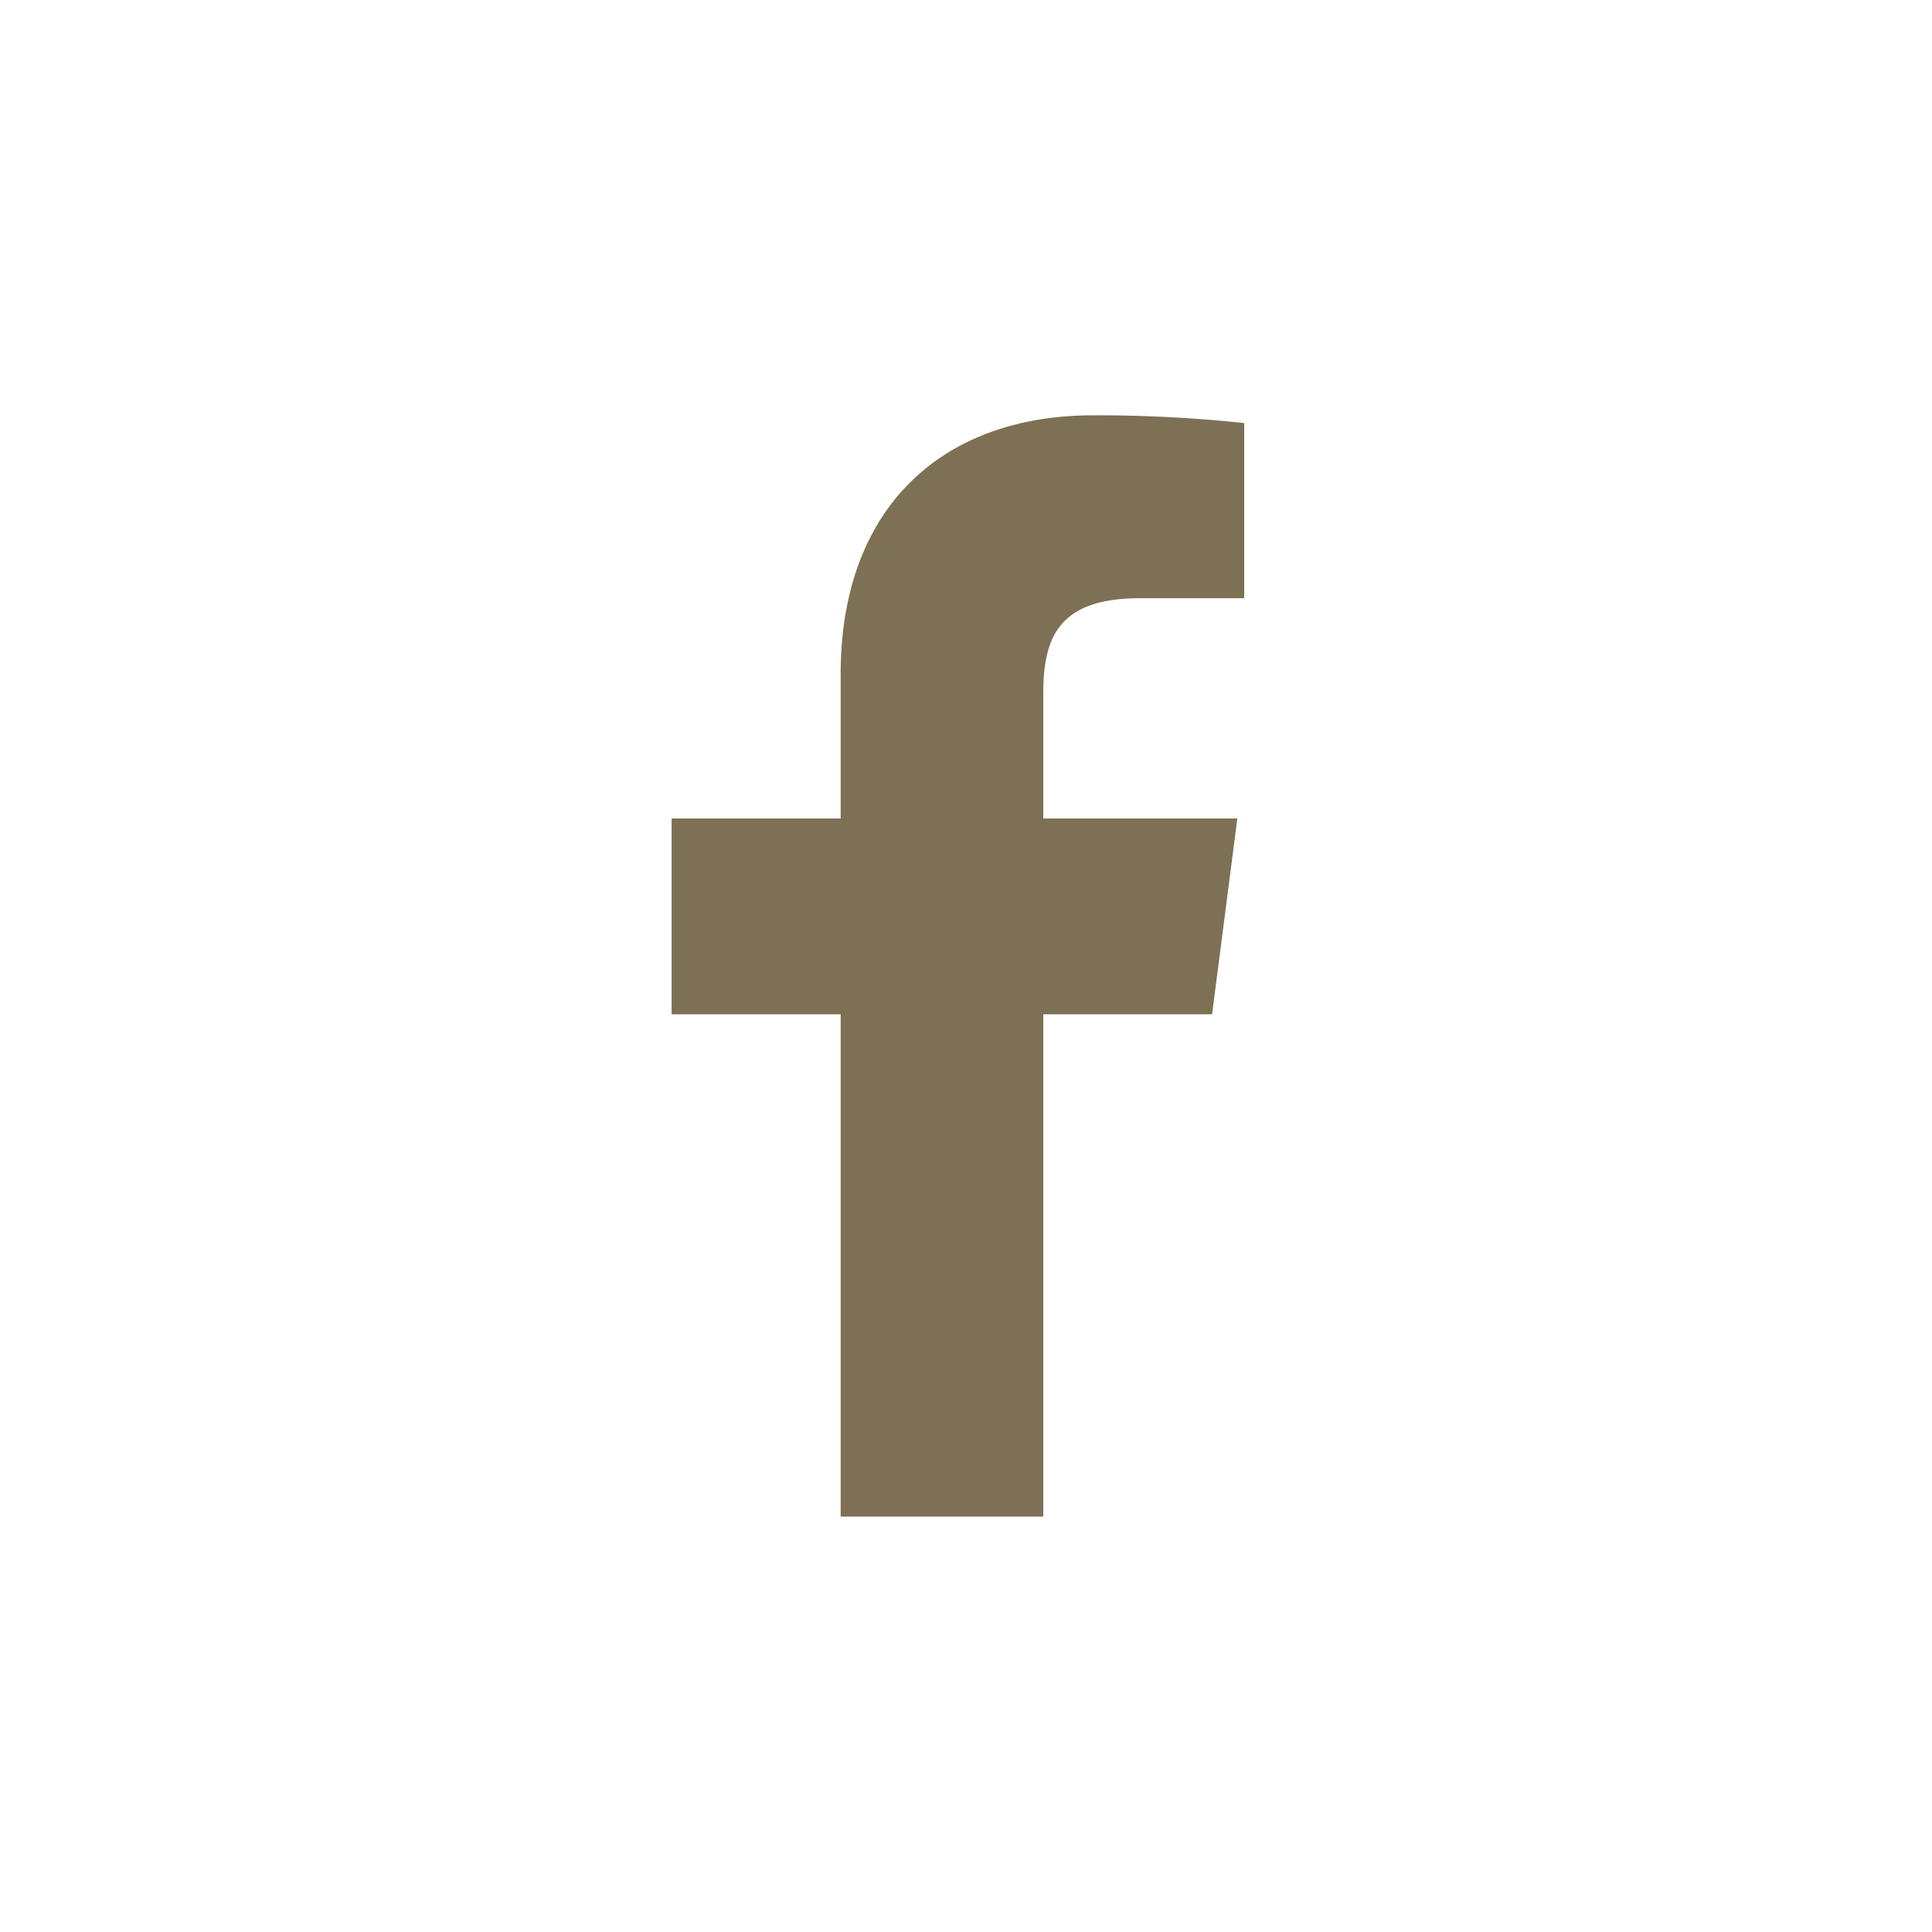 <svg xmlns="http://www.w3.org/2000/svg" width="40" height="40" viewBox="0 0 40 40">
  <g id="icon-fb-brown" transform="translate(-200 -785)">
    <rect id="Rectangle_159" data-name="Rectangle 159" width="40" height="40" rx="20" transform="translate(200 785)" fill="#7d7054" opacity="0"/>
    <g id="Group_56" data-name="Group 56" transform="translate(213.905 793.599)">
      <g id="Group_66" data-name="Group 66" transform="translate(0 0)">
        <path id="Path_9" data-name="Path 9" d="M11.19,12.4l.523-4.053H7.695V5.759c0-1.174.326-1.973,2.011-1.973h2.149V.16A28.794,28.794,0,0,0,8.723,0C5.625,0,3.5,1.889,3.5,5.358V8.347H0V12.4H3.5V22.8H7.695V12.4Z" fill="#7d7054"/>
      </g>
    </g>
  </g>
</svg>

